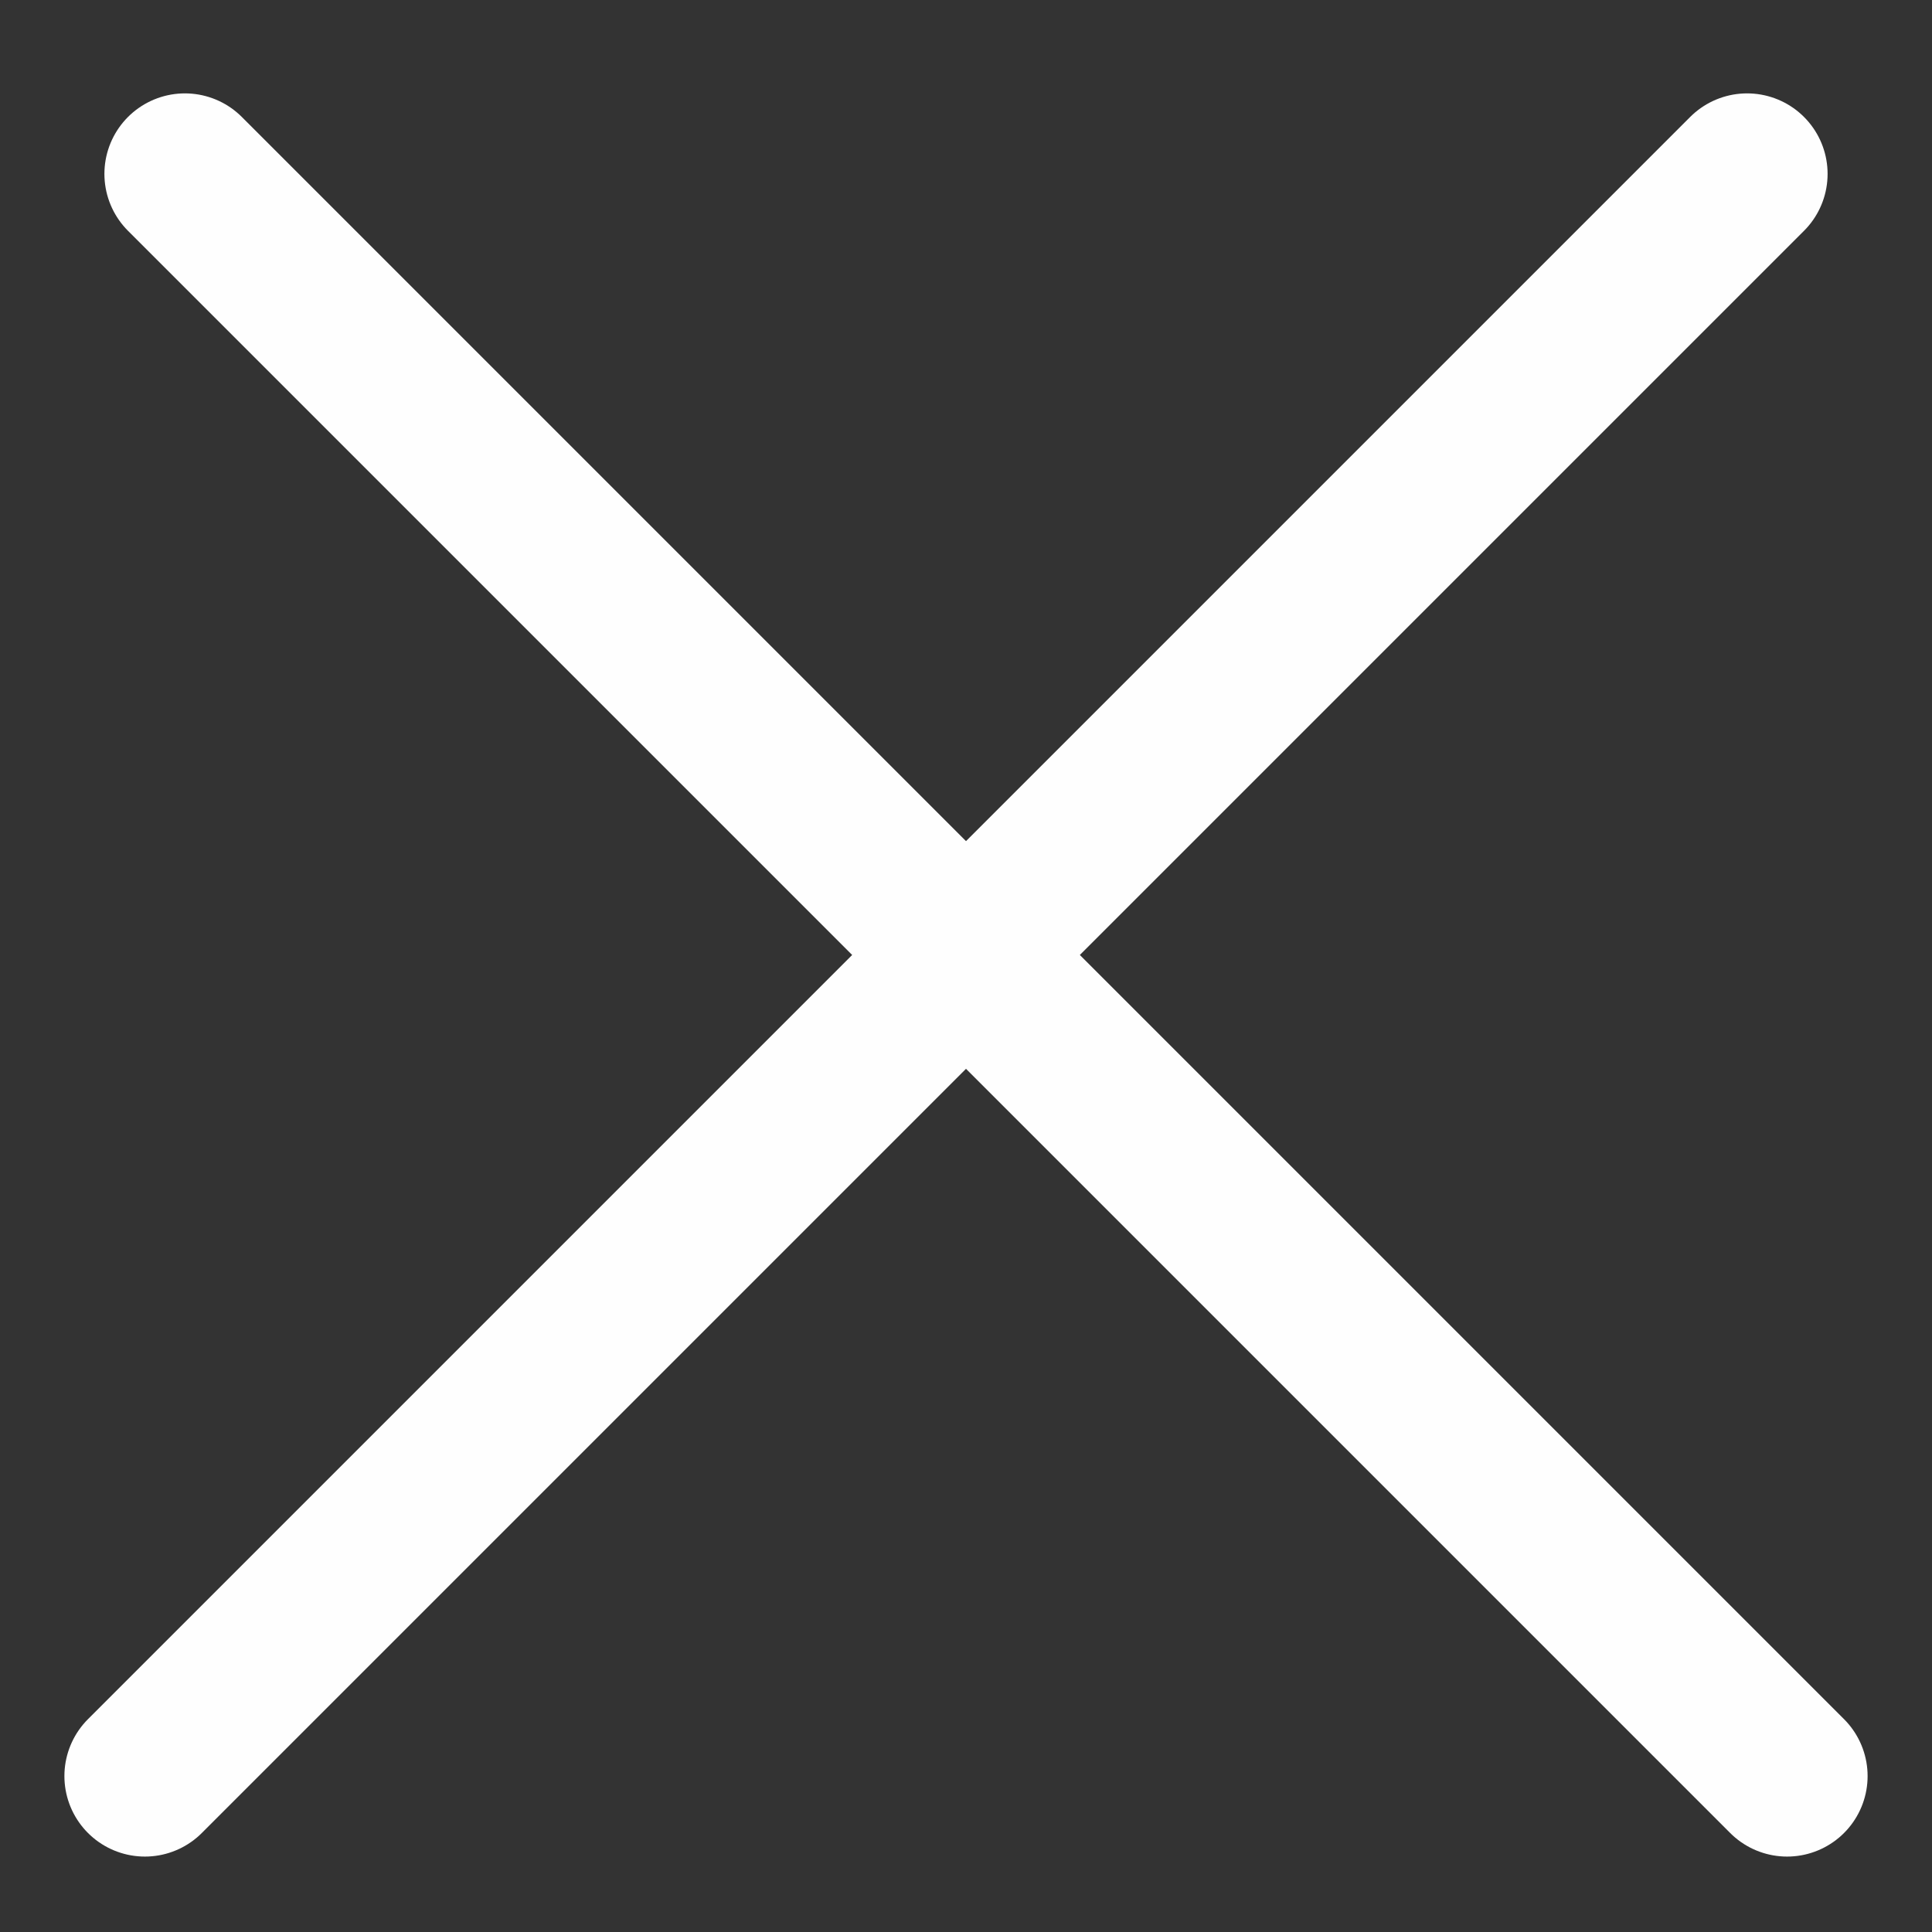 <svg width="24" height="24" viewBox="0 0 24 24" fill="none" xmlns="http://www.w3.org/2000/svg">
<rect x="0" y="0" width="24" height="24" fill="#333333" stroke="none"/>
<path d="M2.297 2.16L22.2 22.063" stroke="#FEFEFE" stroke-width="2" stroke-linecap="round"/>
<path d="M1.8 22.063L21.703 2.16" stroke="#FEFEFE" stroke-width="2" stroke-linecap="round"/>
</svg>
